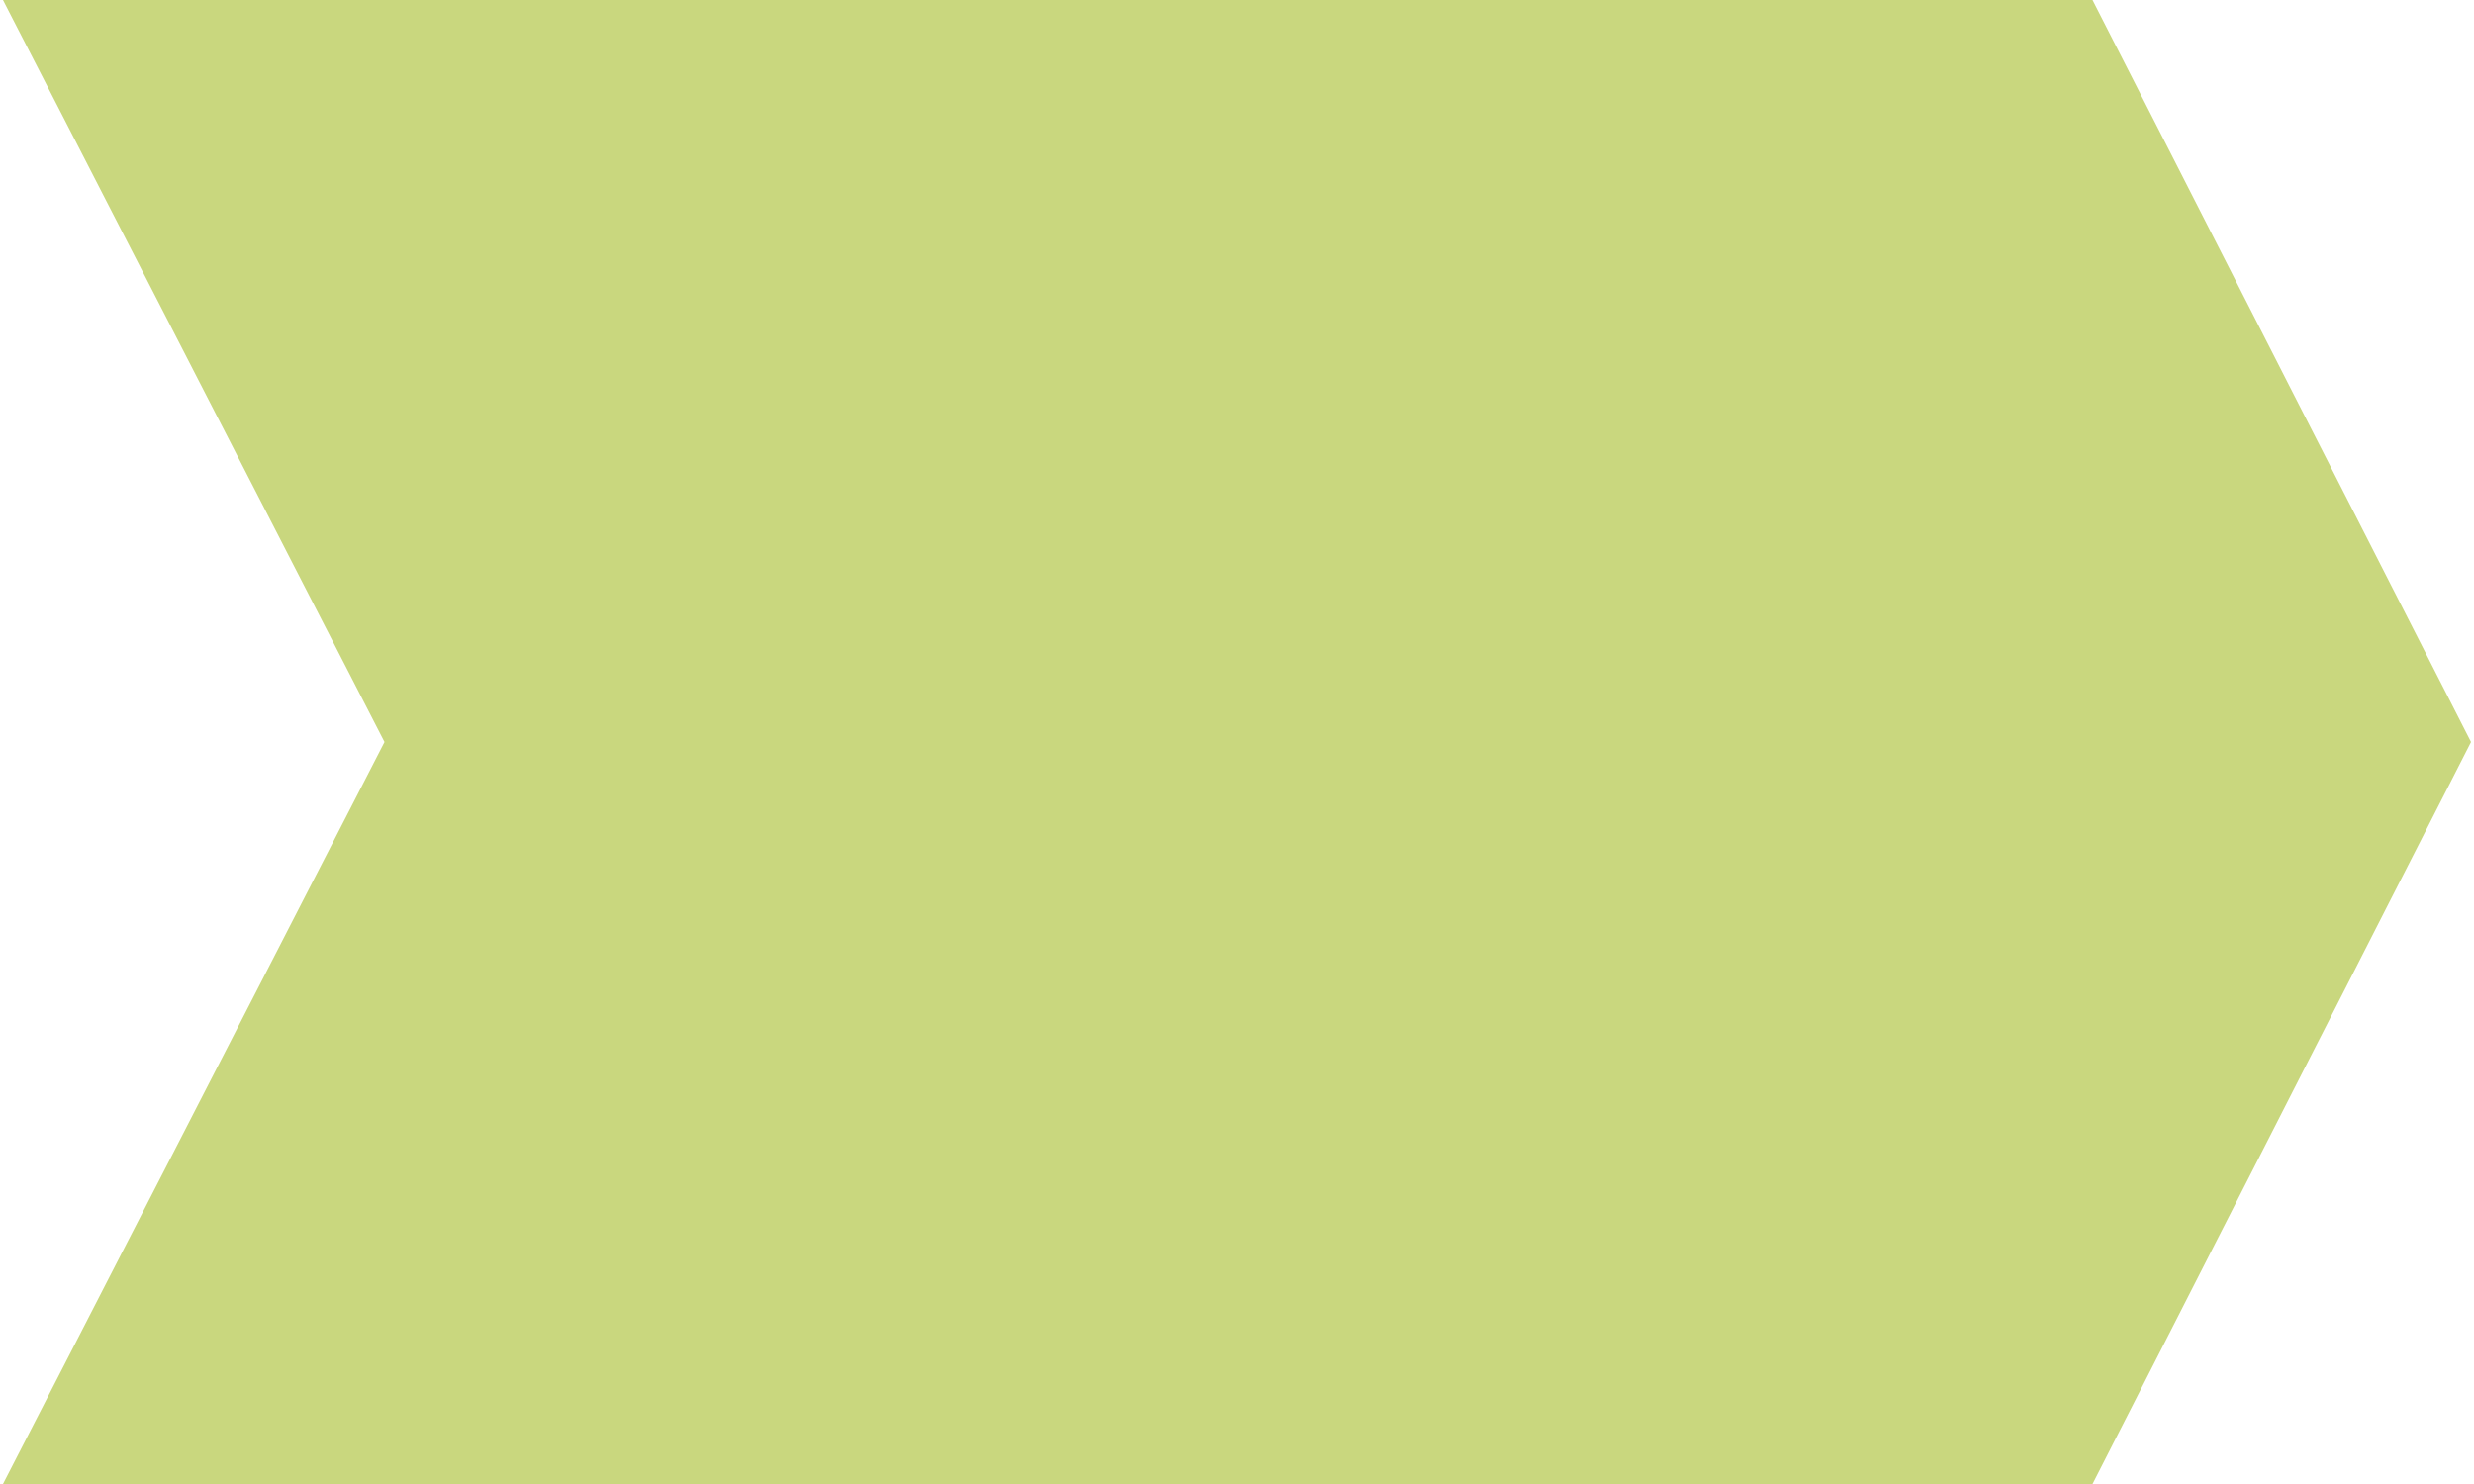 <?xml version="1.0" encoding="utf-8"?>
<!-- Generator: Adobe Illustrator 24.1.3, SVG Export Plug-In . SVG Version: 6.00 Build 0)  -->
<svg version="1.1" id="Layer_1" xmlns="http://www.w3.org/2000/svg" xmlns:xlink="http://www.w3.org/1999/xlink" x="0px" y="0px"
	 viewBox="0 0 415 249" style="enable-background:new 0 0 415 249;" xml:space="preserve">
<style type="text/css">
	.st0{fill:#C9D77E;}
</style>
<path class="st0" d="M414.5,124.5L351,0H0.5l64,124.5L0.5,249H351L414.5,124.5z"/>
</svg>
